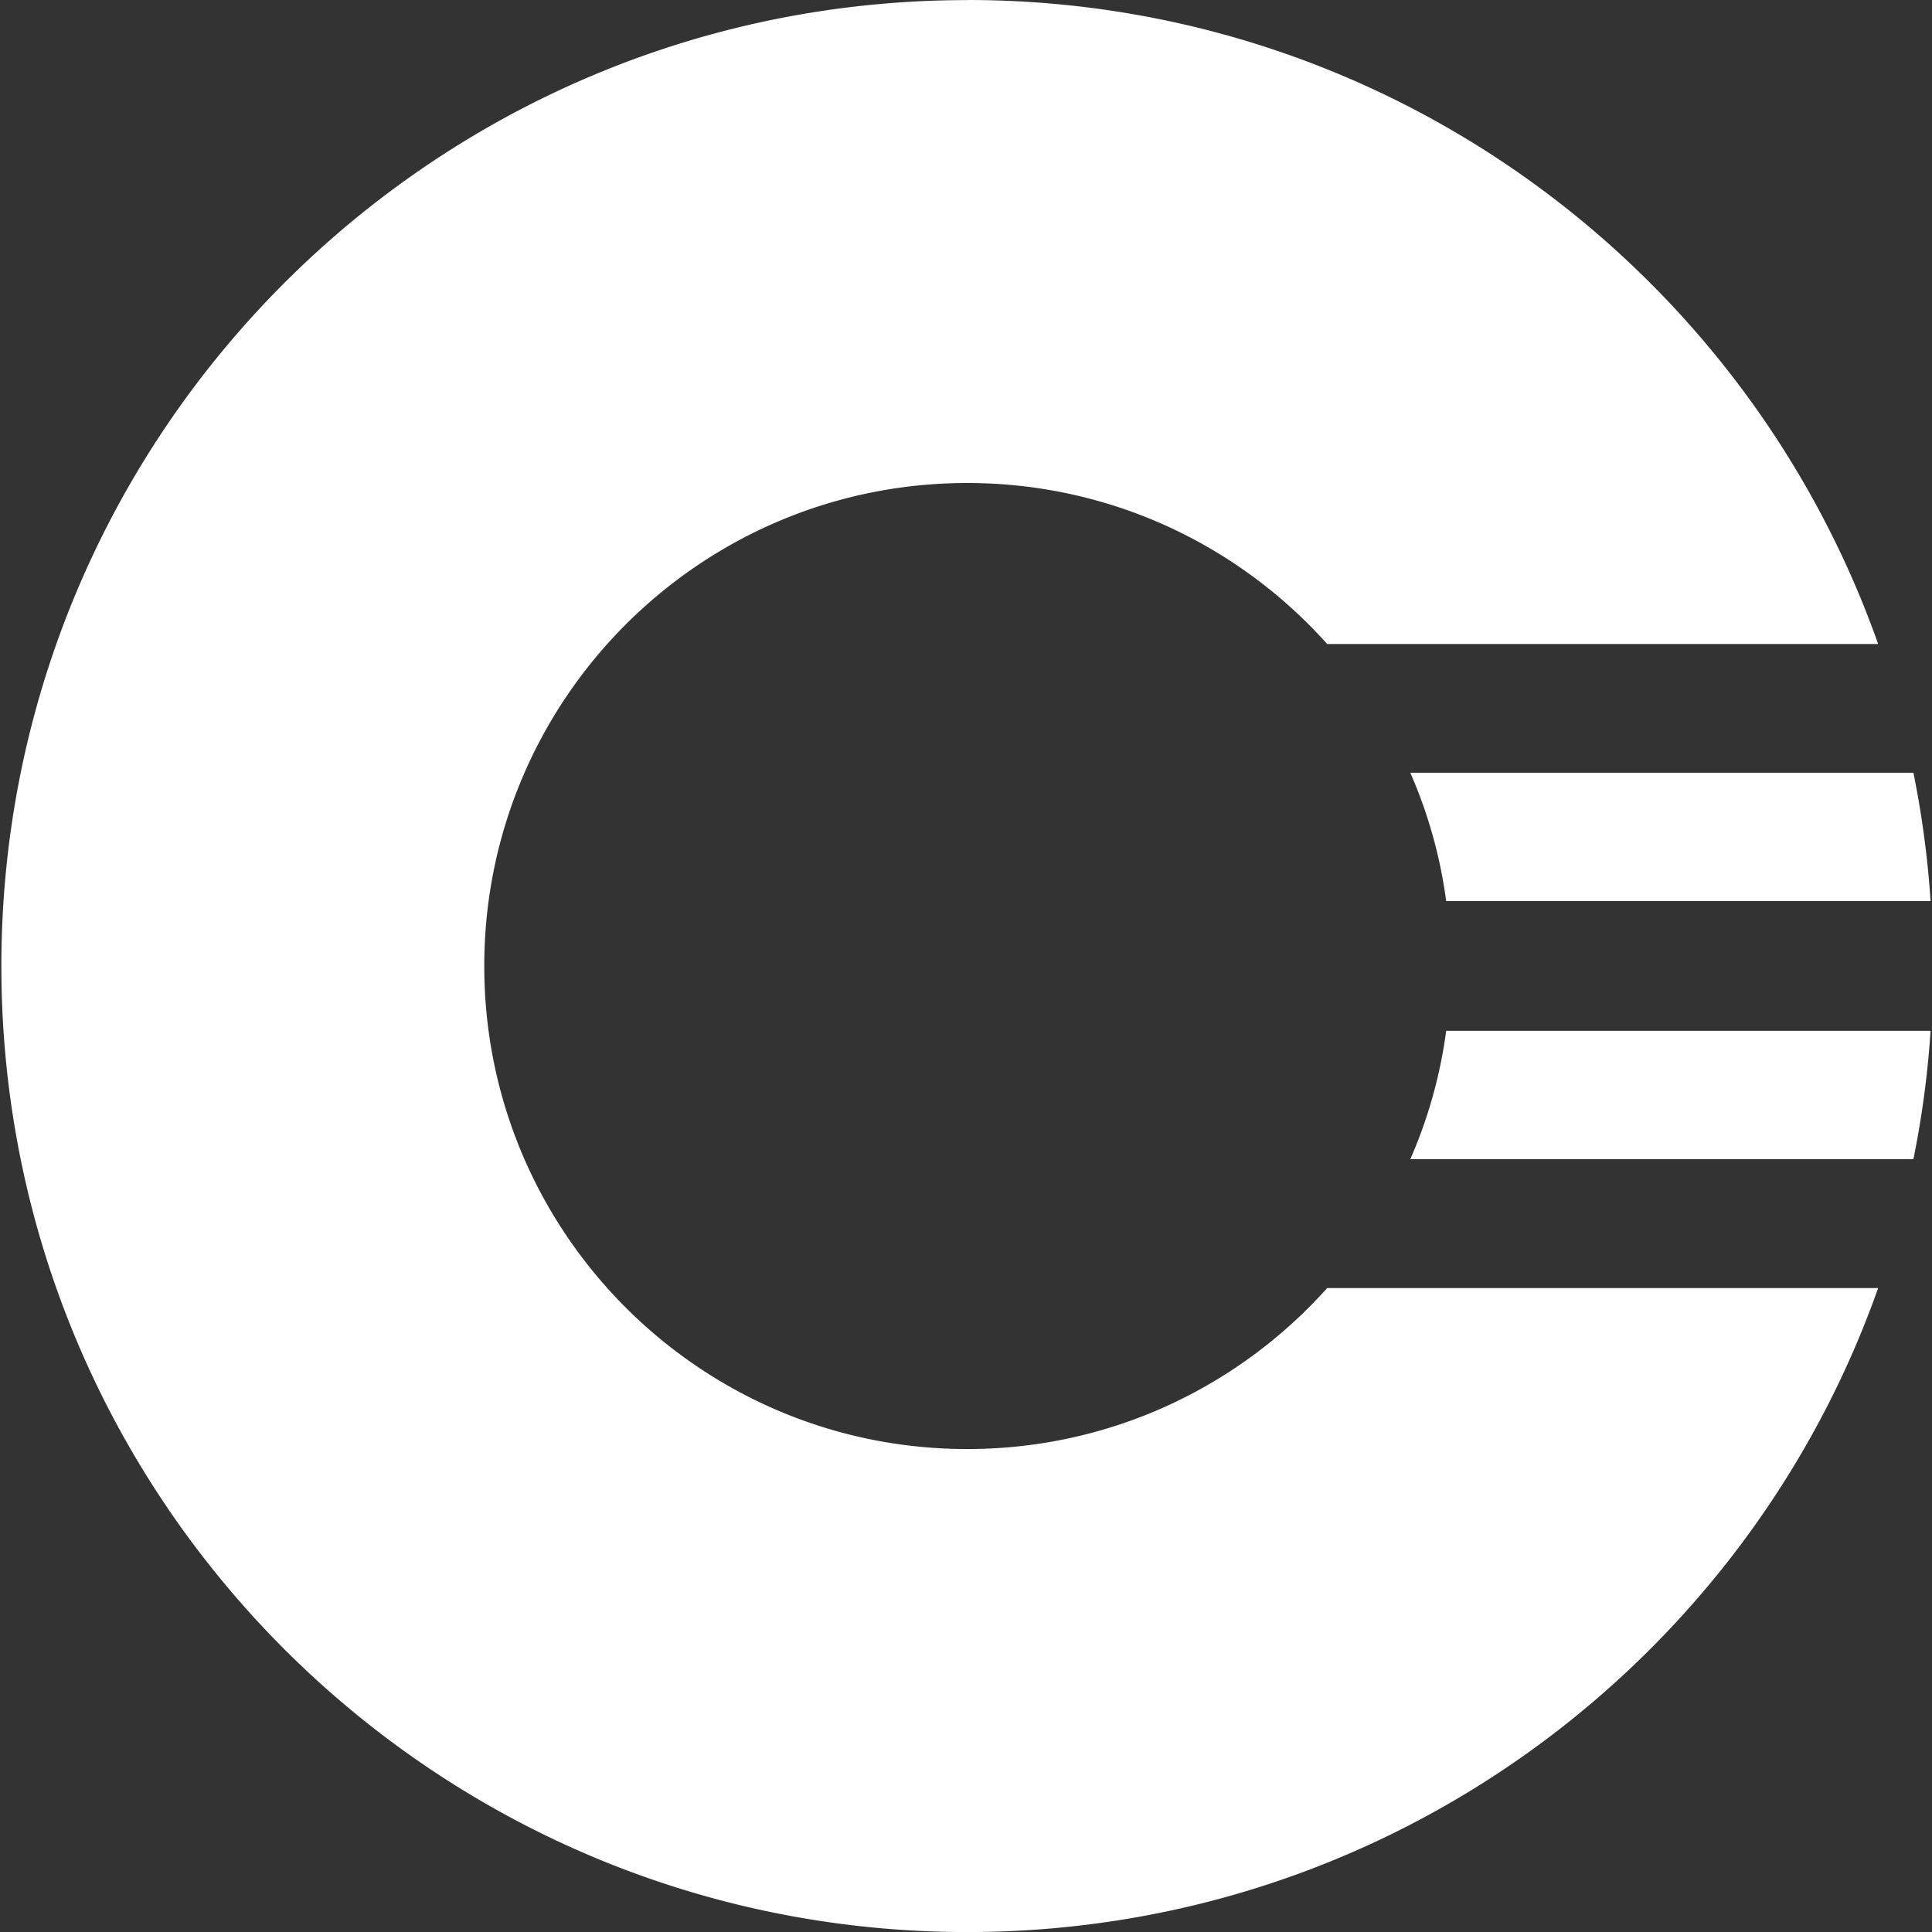 <svg xmlns="http://www.w3.org/2000/svg" width="128" height="128" version="1.1" viewBox="0 0 33.867 33.867"><rect x="0" y="0" width="33.867" height="33.867" fill="#333333" stroke="none"/><path fill-rule="evenodd" d="m16.955 3.3333e-7c7.372 0 13.643 4.712 15.968 11.289l-9.658-7e-5c-1.55-1.732-3.803-2.822-6.31-2.822-4.675 0-8.466 3.791-8.466 8.467 0 4.676 3.79 8.467 8.466 8.467 2.507 0 4.76-1.09 6.31-2.822h9.658c-2.324 6.577-8.596 11.289-15.968 11.289-9.351 0-16.931-7.581-16.931-16.933 0-9.352 7.58-16.933 16.931-16.933zm8.396 18.07 8.491-5e-5a16.843 16.843 0 0 1-0.301 2.25h-8.819a8.364 8.364 0 0 0 0.629-2.25zm8.19-4.524a16.844 16.844 0 0 1 0.301 2.25l-8.491-5e-5a8.364 8.364 0 0 0-0.629-2.25z" style="fill:#fff;stroke-width:.024"/></svg>